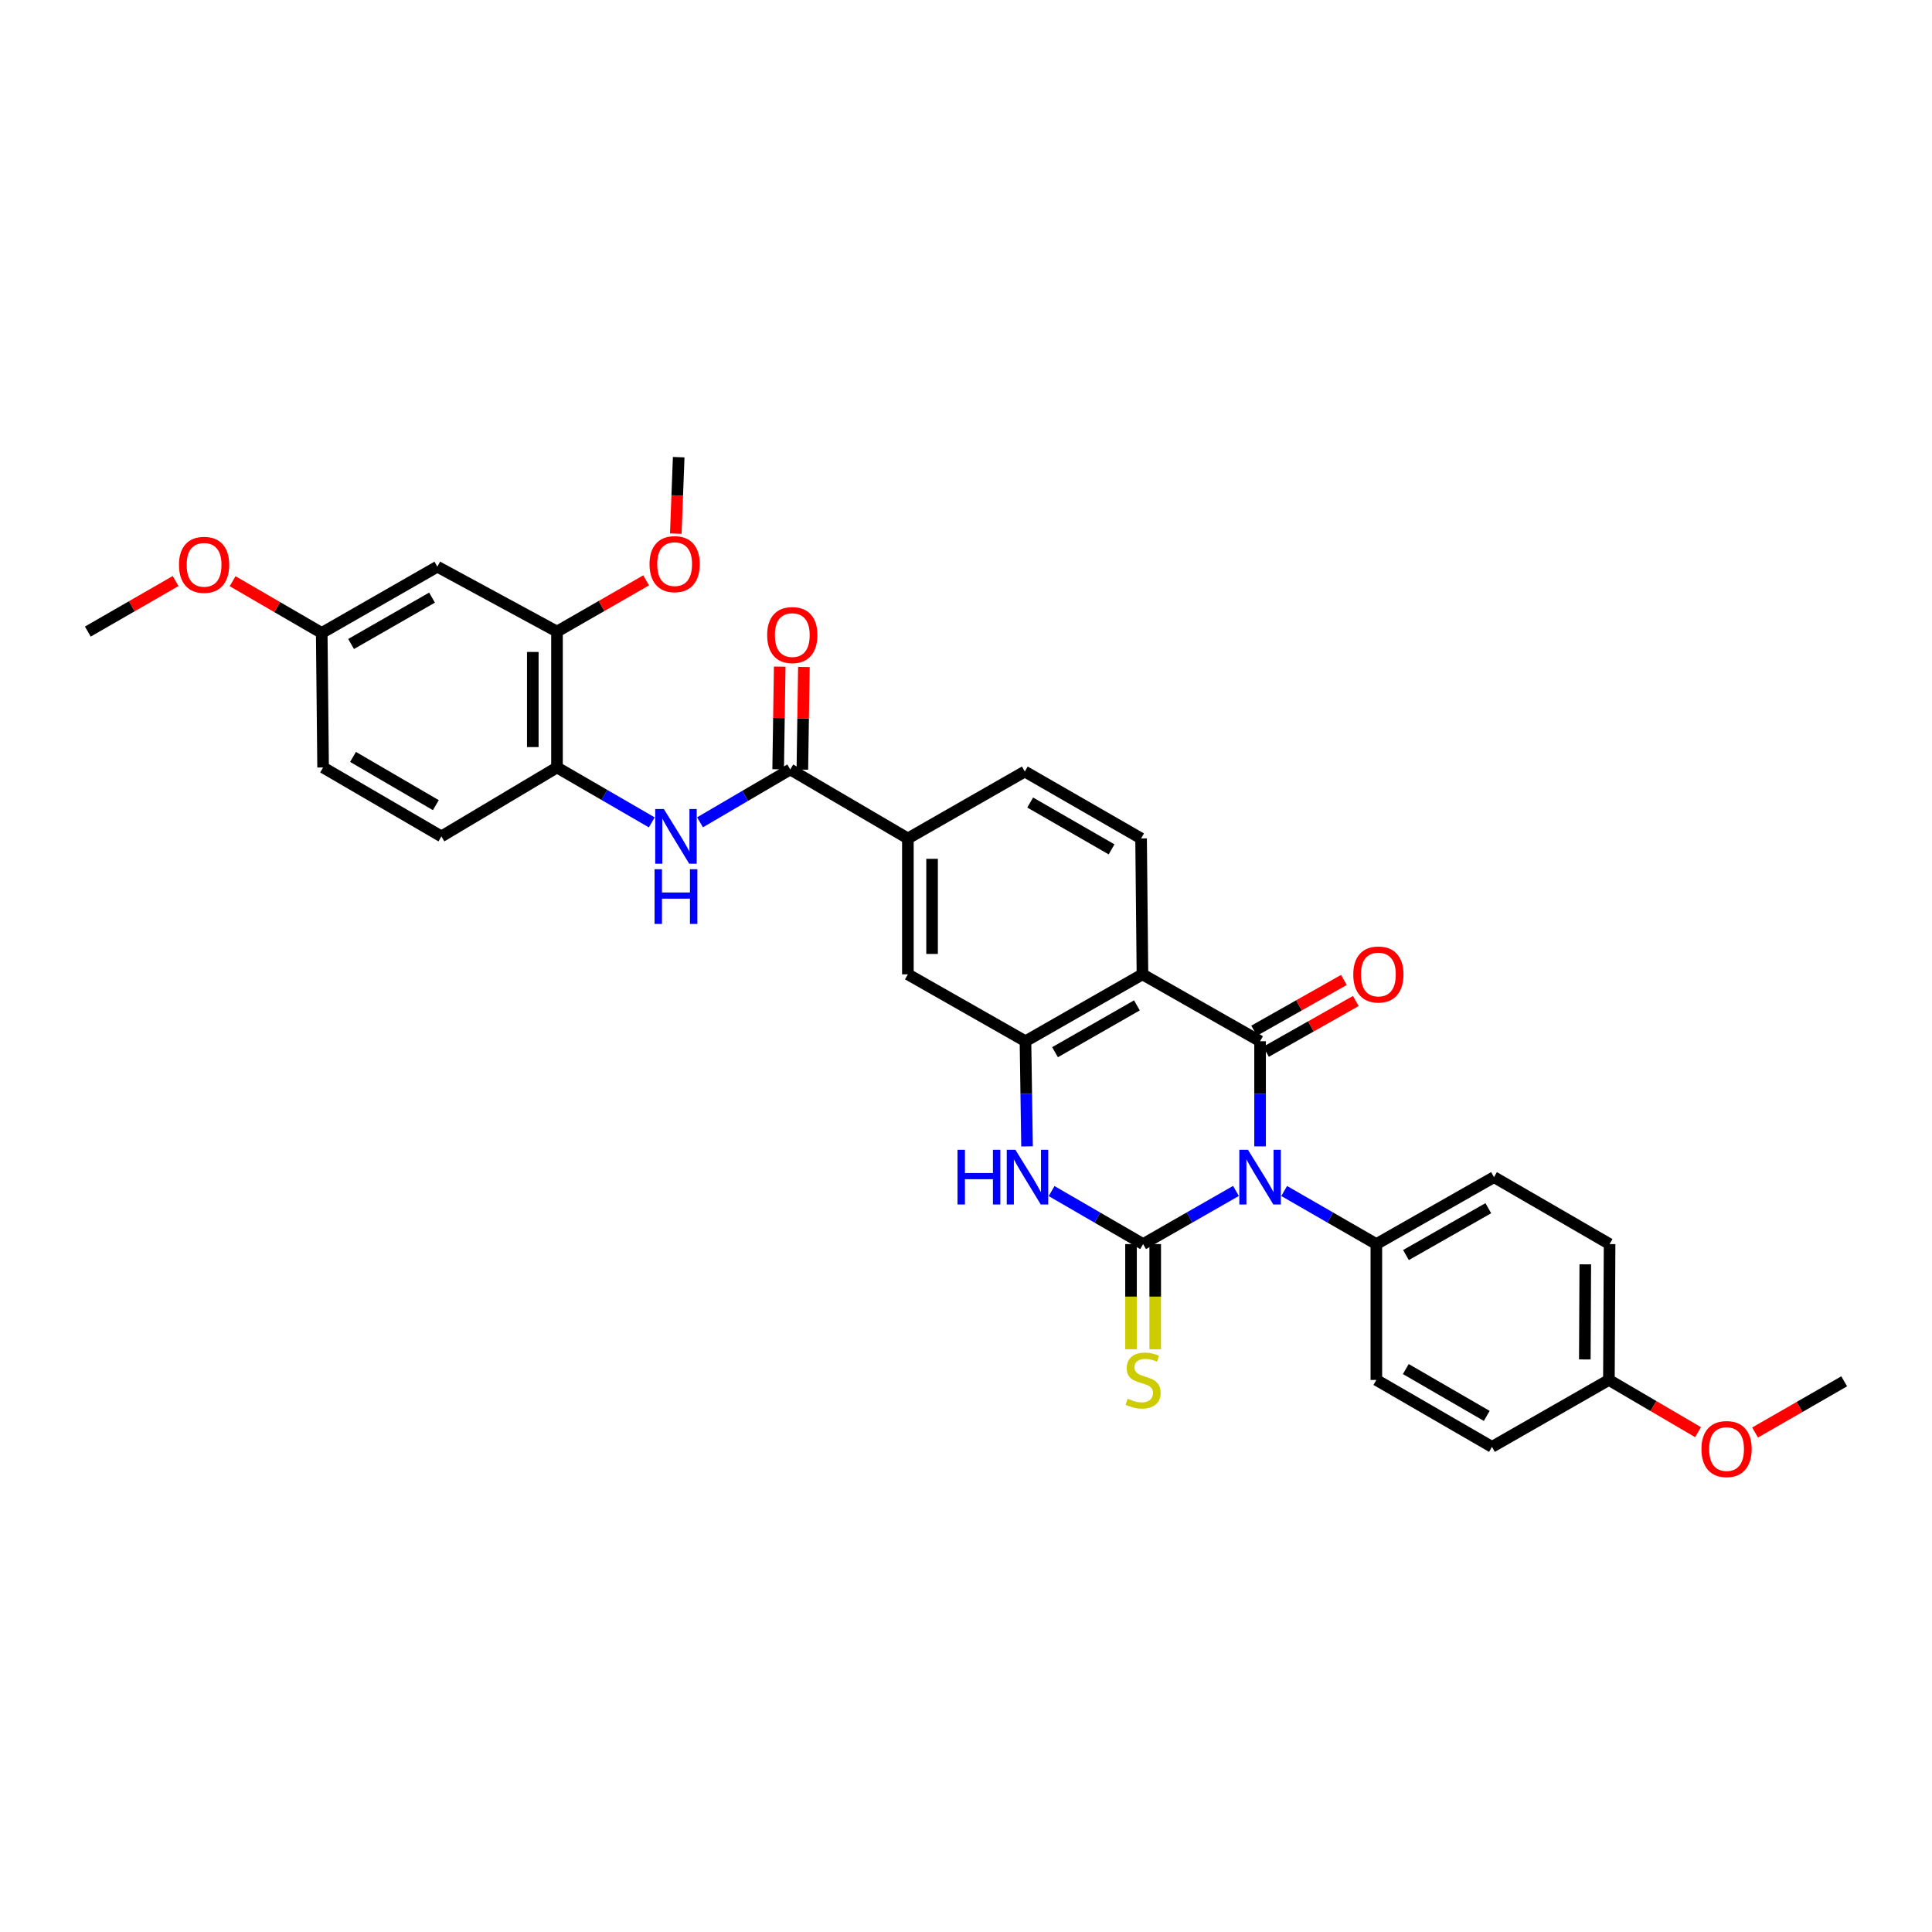 <?xml version='1.0' encoding='iso-8859-1'?>
<svg version='1.1' baseProfile='full'
              xmlns='http://www.w3.org/2000/svg'
                      xmlns:rdkit='http://www.rdkit.org/xml'
                      xmlns:xlink='http://www.w3.org/1999/xlink'
                  xml:space='preserve'
width='1000px' height='1000px' viewBox='0 0 1000 1000'>
<!-- END OF HEADER -->
<rect style='opacity:1.0;fill:#FFFFFF;stroke:none' width='1000' height='1000' x='0' y='0'> </rect>
<path class='bond-0' d='M 639.729,616.429 L 615.702,630.18' style='fill:none;fill-rule:evenodd;stroke:#0000FF;stroke-width:6px;stroke-linecap:butt;stroke-linejoin:miter;stroke-opacity:1' />
<path class='bond-0' d='M 615.702,630.18 L 591.674,643.932' style='fill:none;fill-rule:evenodd;stroke:#000000;stroke-width:6px;stroke-linecap:butt;stroke-linejoin:miter;stroke-opacity:1' />
<path class='bond-1' d='M 652.213,593.365 L 652.213,566.154' style='fill:none;fill-rule:evenodd;stroke:#0000FF;stroke-width:6px;stroke-linecap:butt;stroke-linejoin:miter;stroke-opacity:1' />
<path class='bond-1' d='M 652.213,566.154 L 652.213,538.944' style='fill:none;fill-rule:evenodd;stroke:#000000;stroke-width:6px;stroke-linecap:butt;stroke-linejoin:miter;stroke-opacity:1' />
<path class='bond-7' d='M 664.689,616.466 L 688.543,630.199' style='fill:none;fill-rule:evenodd;stroke:#0000FF;stroke-width:6px;stroke-linecap:butt;stroke-linejoin:miter;stroke-opacity:1' />
<path class='bond-7' d='M 688.543,630.199 L 712.397,643.932' style='fill:none;fill-rule:evenodd;stroke:#000000;stroke-width:6px;stroke-linecap:butt;stroke-linejoin:miter;stroke-opacity:1' />
<path class='bond-3' d='M 591.674,643.932 L 567.987,630.217' style='fill:none;fill-rule:evenodd;stroke:#000000;stroke-width:6px;stroke-linecap:butt;stroke-linejoin:miter;stroke-opacity:1' />
<path class='bond-3' d='M 567.987,630.217 L 544.3,616.503' style='fill:none;fill-rule:evenodd;stroke:#0000FF;stroke-width:6px;stroke-linecap:butt;stroke-linejoin:miter;stroke-opacity:1' />
<path class='bond-12' d='M 585.414,643.932 L 585.414,671.156' style='fill:none;fill-rule:evenodd;stroke:#000000;stroke-width:6px;stroke-linecap:butt;stroke-linejoin:miter;stroke-opacity:1' />
<path class='bond-12' d='M 585.414,671.156 L 585.414,698.38' style='fill:none;fill-rule:evenodd;stroke:#CCCC00;stroke-width:6px;stroke-linecap:butt;stroke-linejoin:miter;stroke-opacity:1' />
<path class='bond-12' d='M 597.935,643.932 L 597.935,671.156' style='fill:none;fill-rule:evenodd;stroke:#000000;stroke-width:6px;stroke-linecap:butt;stroke-linejoin:miter;stroke-opacity:1' />
<path class='bond-12' d='M 597.935,671.156 L 597.935,698.38' style='fill:none;fill-rule:evenodd;stroke:#CCCC00;stroke-width:6px;stroke-linecap:butt;stroke-linejoin:miter;stroke-opacity:1' />
<path class='bond-2' d='M 652.213,538.944 L 591.333,504.316' style='fill:none;fill-rule:evenodd;stroke:#000000;stroke-width:6px;stroke-linecap:butt;stroke-linejoin:miter;stroke-opacity:1' />
<path class='bond-14' d='M 655.295,544.393 L 678.533,531.252' style='fill:none;fill-rule:evenodd;stroke:#000000;stroke-width:6px;stroke-linecap:butt;stroke-linejoin:miter;stroke-opacity:1' />
<path class='bond-14' d='M 678.533,531.252 L 701.77,518.112' style='fill:none;fill-rule:evenodd;stroke:#FF0000;stroke-width:6px;stroke-linecap:butt;stroke-linejoin:miter;stroke-opacity:1' />
<path class='bond-14' d='M 649.131,533.494 L 672.369,520.353' style='fill:none;fill-rule:evenodd;stroke:#000000;stroke-width:6px;stroke-linecap:butt;stroke-linejoin:miter;stroke-opacity:1' />
<path class='bond-14' d='M 672.369,520.353 L 695.607,507.213' style='fill:none;fill-rule:evenodd;stroke:#FF0000;stroke-width:6px;stroke-linecap:butt;stroke-linejoin:miter;stroke-opacity:1' />
<path class='bond-4' d='M 591.333,504.316 L 530.781,538.944' style='fill:none;fill-rule:evenodd;stroke:#000000;stroke-width:6px;stroke-linecap:butt;stroke-linejoin:miter;stroke-opacity:1' />
<path class='bond-4' d='M 588.466,520.38 L 546.079,544.619' style='fill:none;fill-rule:evenodd;stroke:#000000;stroke-width:6px;stroke-linecap:butt;stroke-linejoin:miter;stroke-opacity:1' />
<path class='bond-11' d='M 591.333,504.316 L 590.624,433.976' style='fill:none;fill-rule:evenodd;stroke:#000000;stroke-width:6px;stroke-linecap:butt;stroke-linejoin:miter;stroke-opacity:1' />
<path class='bond-33' d='M 531.593,593.365 L 531.187,566.154' style='fill:none;fill-rule:evenodd;stroke:#0000FF;stroke-width:6px;stroke-linecap:butt;stroke-linejoin:miter;stroke-opacity:1' />
<path class='bond-33' d='M 531.187,566.154 L 530.781,538.944' style='fill:none;fill-rule:evenodd;stroke:#000000;stroke-width:6px;stroke-linecap:butt;stroke-linejoin:miter;stroke-opacity:1' />
<path class='bond-10' d='M 530.781,538.944 L 469.915,504.316' style='fill:none;fill-rule:evenodd;stroke:#000000;stroke-width:6px;stroke-linecap:butt;stroke-linejoin:miter;stroke-opacity:1' />
<path class='bond-5' d='M 409.035,398.278 L 469.915,433.976' style='fill:none;fill-rule:evenodd;stroke:#000000;stroke-width:6px;stroke-linecap:butt;stroke-linejoin:miter;stroke-opacity:1' />
<path class='bond-6' d='M 409.035,398.278 L 385.681,411.952' style='fill:none;fill-rule:evenodd;stroke:#000000;stroke-width:6px;stroke-linecap:butt;stroke-linejoin:miter;stroke-opacity:1' />
<path class='bond-6' d='M 385.681,411.952 L 362.328,425.627' style='fill:none;fill-rule:evenodd;stroke:#0000FF;stroke-width:6px;stroke-linecap:butt;stroke-linejoin:miter;stroke-opacity:1' />
<path class='bond-16' d='M 415.295,398.372 L 415.696,371.801' style='fill:none;fill-rule:evenodd;stroke:#000000;stroke-width:6px;stroke-linecap:butt;stroke-linejoin:miter;stroke-opacity:1' />
<path class='bond-16' d='M 415.696,371.801 L 416.097,345.229' style='fill:none;fill-rule:evenodd;stroke:#FF0000;stroke-width:6px;stroke-linecap:butt;stroke-linejoin:miter;stroke-opacity:1' />
<path class='bond-16' d='M 402.775,398.183 L 403.176,371.612' style='fill:none;fill-rule:evenodd;stroke:#000000;stroke-width:6px;stroke-linecap:butt;stroke-linejoin:miter;stroke-opacity:1' />
<path class='bond-16' d='M 403.176,371.612 L 403.577,345.04' style='fill:none;fill-rule:evenodd;stroke:#FF0000;stroke-width:6px;stroke-linecap:butt;stroke-linejoin:miter;stroke-opacity:1' />
<path class='bond-9' d='M 337.355,425.665 L 312.827,411.453' style='fill:none;fill-rule:evenodd;stroke:#0000FF;stroke-width:6px;stroke-linecap:butt;stroke-linejoin:miter;stroke-opacity:1' />
<path class='bond-9' d='M 312.827,411.453 L 288.298,397.241' style='fill:none;fill-rule:evenodd;stroke:#000000;stroke-width:6px;stroke-linecap:butt;stroke-linejoin:miter;stroke-opacity:1' />
<path class='bond-19' d='M 712.397,643.932 L 773.291,609.284' style='fill:none;fill-rule:evenodd;stroke:#000000;stroke-width:6px;stroke-linecap:butt;stroke-linejoin:miter;stroke-opacity:1' />
<path class='bond-19' d='M 727.723,649.617 L 770.349,625.364' style='fill:none;fill-rule:evenodd;stroke:#000000;stroke-width:6px;stroke-linecap:butt;stroke-linejoin:miter;stroke-opacity:1' />
<path class='bond-20' d='M 712.397,643.932 L 712.397,714.258' style='fill:none;fill-rule:evenodd;stroke:#000000;stroke-width:6px;stroke-linecap:butt;stroke-linejoin:miter;stroke-opacity:1' />
<path class='bond-8' d='M 469.915,433.976 L 530.44,399.342' style='fill:none;fill-rule:evenodd;stroke:#000000;stroke-width:6px;stroke-linecap:butt;stroke-linejoin:miter;stroke-opacity:1' />
<path class='bond-34' d='M 469.915,433.976 L 469.915,504.316' style='fill:none;fill-rule:evenodd;stroke:#000000;stroke-width:6px;stroke-linecap:butt;stroke-linejoin:miter;stroke-opacity:1' />
<path class='bond-34' d='M 482.436,444.527 L 482.436,493.765' style='fill:none;fill-rule:evenodd;stroke:#000000;stroke-width:6px;stroke-linecap:butt;stroke-linejoin:miter;stroke-opacity:1' />
<path class='bond-13' d='M 288.298,397.241 L 288.298,326.901' style='fill:none;fill-rule:evenodd;stroke:#000000;stroke-width:6px;stroke-linecap:butt;stroke-linejoin:miter;stroke-opacity:1' />
<path class='bond-13' d='M 275.778,386.69 L 275.778,337.452' style='fill:none;fill-rule:evenodd;stroke:#000000;stroke-width:6px;stroke-linecap:butt;stroke-linejoin:miter;stroke-opacity:1' />
<path class='bond-18' d='M 288.298,397.241 L 228.469,432.919' style='fill:none;fill-rule:evenodd;stroke:#000000;stroke-width:6px;stroke-linecap:butt;stroke-linejoin:miter;stroke-opacity:1' />
<path class='bond-17' d='M 590.624,433.976 L 530.44,399.342' style='fill:none;fill-rule:evenodd;stroke:#000000;stroke-width:6px;stroke-linecap:butt;stroke-linejoin:miter;stroke-opacity:1' />
<path class='bond-17' d='M 575.351,439.633 L 533.222,415.389' style='fill:none;fill-rule:evenodd;stroke:#000000;stroke-width:6px;stroke-linecap:butt;stroke-linejoin:miter;stroke-opacity:1' />
<path class='bond-15' d='M 288.298,326.901 L 226.368,293.317' style='fill:none;fill-rule:evenodd;stroke:#000000;stroke-width:6px;stroke-linecap:butt;stroke-linejoin:miter;stroke-opacity:1' />
<path class='bond-24' d='M 288.298,326.901 L 311.367,313.646' style='fill:none;fill-rule:evenodd;stroke:#000000;stroke-width:6px;stroke-linecap:butt;stroke-linejoin:miter;stroke-opacity:1' />
<path class='bond-24' d='M 311.367,313.646 L 334.436,300.391' style='fill:none;fill-rule:evenodd;stroke:#FF0000;stroke-width:6px;stroke-linecap:butt;stroke-linejoin:miter;stroke-opacity:1' />
<path class='bond-35' d='M 226.368,293.317 L 166.525,327.611' style='fill:none;fill-rule:evenodd;stroke:#000000;stroke-width:6px;stroke-linecap:butt;stroke-linejoin:miter;stroke-opacity:1' />
<path class='bond-35' d='M 223.617,309.325 L 181.727,333.33' style='fill:none;fill-rule:evenodd;stroke:#000000;stroke-width:6px;stroke-linecap:butt;stroke-linejoin:miter;stroke-opacity:1' />
<path class='bond-23' d='M 228.469,432.919 L 167.235,397.241' style='fill:none;fill-rule:evenodd;stroke:#000000;stroke-width:6px;stroke-linecap:butt;stroke-linejoin:miter;stroke-opacity:1' />
<path class='bond-23' d='M 225.587,416.749 L 182.723,391.774' style='fill:none;fill-rule:evenodd;stroke:#000000;stroke-width:6px;stroke-linecap:butt;stroke-linejoin:miter;stroke-opacity:1' />
<path class='bond-26' d='M 773.291,609.284 L 833.12,643.932' style='fill:none;fill-rule:evenodd;stroke:#000000;stroke-width:6px;stroke-linecap:butt;stroke-linejoin:miter;stroke-opacity:1' />
<path class='bond-25' d='M 712.397,714.258 L 772.24,748.899' style='fill:none;fill-rule:evenodd;stroke:#000000;stroke-width:6px;stroke-linecap:butt;stroke-linejoin:miter;stroke-opacity:1' />
<path class='bond-25' d='M 727.646,708.618 L 769.537,732.867' style='fill:none;fill-rule:evenodd;stroke:#000000;stroke-width:6px;stroke-linecap:butt;stroke-linejoin:miter;stroke-opacity:1' />
<path class='bond-21' d='M 166.525,327.611 L 167.235,397.241' style='fill:none;fill-rule:evenodd;stroke:#000000;stroke-width:6px;stroke-linecap:butt;stroke-linejoin:miter;stroke-opacity:1' />
<path class='bond-27' d='M 166.525,327.611 L 143.462,314.223' style='fill:none;fill-rule:evenodd;stroke:#000000;stroke-width:6px;stroke-linecap:butt;stroke-linejoin:miter;stroke-opacity:1' />
<path class='bond-27' d='M 143.462,314.223 L 120.399,300.835' style='fill:none;fill-rule:evenodd;stroke:#FF0000;stroke-width:6px;stroke-linecap:butt;stroke-linejoin:miter;stroke-opacity:1' />
<path class='bond-22' d='M 832.765,714.258 L 772.24,748.899' style='fill:none;fill-rule:evenodd;stroke:#000000;stroke-width:6px;stroke-linecap:butt;stroke-linejoin:miter;stroke-opacity:1' />
<path class='bond-28' d='M 832.765,714.258 L 855.833,727.777' style='fill:none;fill-rule:evenodd;stroke:#000000;stroke-width:6px;stroke-linecap:butt;stroke-linejoin:miter;stroke-opacity:1' />
<path class='bond-28' d='M 855.833,727.777 L 878.901,741.297' style='fill:none;fill-rule:evenodd;stroke:#FF0000;stroke-width:6px;stroke-linecap:butt;stroke-linejoin:miter;stroke-opacity:1' />
<path class='bond-32' d='M 832.765,714.258 L 833.12,643.932' style='fill:none;fill-rule:evenodd;stroke:#000000;stroke-width:6px;stroke-linecap:butt;stroke-linejoin:miter;stroke-opacity:1' />
<path class='bond-32' d='M 820.298,703.646 L 820.546,654.418' style='fill:none;fill-rule:evenodd;stroke:#000000;stroke-width:6px;stroke-linecap:butt;stroke-linejoin:miter;stroke-opacity:1' />
<path class='bond-29' d='M 349.789,276.209 L 350.541,256.421' style='fill:none;fill-rule:evenodd;stroke:#FF0000;stroke-width:6px;stroke-linecap:butt;stroke-linejoin:miter;stroke-opacity:1' />
<path class='bond-29' d='M 350.541,256.421 L 351.293,236.632' style='fill:none;fill-rule:evenodd;stroke:#000000;stroke-width:6px;stroke-linecap:butt;stroke-linejoin:miter;stroke-opacity:1' />
<path class='bond-31' d='M 90.903,300.747 L 68.179,313.824' style='fill:none;fill-rule:evenodd;stroke:#FF0000;stroke-width:6px;stroke-linecap:butt;stroke-linejoin:miter;stroke-opacity:1' />
<path class='bond-31' d='M 68.179,313.824 L 45.455,326.901' style='fill:none;fill-rule:evenodd;stroke:#000000;stroke-width:6px;stroke-linecap:butt;stroke-linejoin:miter;stroke-opacity:1' />
<path class='bond-30' d='M 908.421,741.471 L 931.483,728.219' style='fill:none;fill-rule:evenodd;stroke:#FF0000;stroke-width:6px;stroke-linecap:butt;stroke-linejoin:miter;stroke-opacity:1' />
<path class='bond-30' d='M 931.483,728.219 L 954.545,714.967' style='fill:none;fill-rule:evenodd;stroke:#000000;stroke-width:6px;stroke-linecap:butt;stroke-linejoin:miter;stroke-opacity:1' />
<path  class='atom-0' d='M 645.953 595.124
L 655.233 610.124
Q 656.153 611.604, 657.633 614.284
Q 659.113 616.964, 659.193 617.124
L 659.193 595.124
L 662.953 595.124
L 662.953 623.444
L 659.073 623.444
L 649.113 607.044
Q 647.953 605.124, 646.713 602.924
Q 645.513 600.724, 645.153 600.044
L 645.153 623.444
L 641.473 623.444
L 641.473 595.124
L 645.953 595.124
' fill='#0000FF'/>
<path  class='atom-4' d='M 495.611 595.124
L 499.451 595.124
L 499.451 607.164
L 513.931 607.164
L 513.931 595.124
L 517.771 595.124
L 517.771 623.444
L 513.931 623.444
L 513.931 610.364
L 499.451 610.364
L 499.451 623.444
L 495.611 623.444
L 495.611 595.124
' fill='#0000FF'/>
<path  class='atom-4' d='M 525.571 595.124
L 534.851 610.124
Q 535.771 611.604, 537.251 614.284
Q 538.731 616.964, 538.811 617.124
L 538.811 595.124
L 542.571 595.124
L 542.571 623.444
L 538.691 623.444
L 528.731 607.044
Q 527.571 605.124, 526.331 602.924
Q 525.131 600.724, 524.771 600.044
L 524.771 623.444
L 521.091 623.444
L 521.091 595.124
L 525.571 595.124
' fill='#0000FF'/>
<path  class='atom-7' d='M 343.614 418.759
L 352.894 433.759
Q 353.814 435.239, 355.294 437.919
Q 356.774 440.599, 356.854 440.759
L 356.854 418.759
L 360.614 418.759
L 360.614 447.079
L 356.734 447.079
L 346.774 430.679
Q 345.614 428.759, 344.374 426.559
Q 343.174 424.359, 342.814 423.679
L 342.814 447.079
L 339.134 447.079
L 339.134 418.759
L 343.614 418.759
' fill='#0000FF'/>
<path  class='atom-7' d='M 338.794 449.911
L 342.634 449.911
L 342.634 461.951
L 357.114 461.951
L 357.114 449.911
L 360.954 449.911
L 360.954 478.231
L 357.114 478.231
L 357.114 465.151
L 342.634 465.151
L 342.634 478.231
L 338.794 478.231
L 338.794 449.911
' fill='#0000FF'/>
<path  class='atom-13' d='M 583.674 723.978
Q 583.994 724.098, 585.314 724.658
Q 586.634 725.218, 588.074 725.578
Q 589.554 725.898, 590.994 725.898
Q 593.674 725.898, 595.234 724.618
Q 596.794 723.298, 596.794 721.018
Q 596.794 719.458, 595.994 718.498
Q 595.234 717.538, 594.034 717.018
Q 592.834 716.498, 590.834 715.898
Q 588.314 715.138, 586.794 714.418
Q 585.314 713.698, 584.234 712.178
Q 583.194 710.658, 583.194 708.098
Q 583.194 704.538, 585.594 702.338
Q 588.034 700.138, 592.834 700.138
Q 596.114 700.138, 599.834 701.698
L 598.914 704.778
Q 595.514 703.378, 592.954 703.378
Q 590.194 703.378, 588.674 704.538
Q 587.154 705.658, 587.194 707.618
Q 587.194 709.138, 587.954 710.058
Q 588.754 710.978, 589.874 711.498
Q 591.034 712.018, 592.954 712.618
Q 595.514 713.418, 597.034 714.218
Q 598.554 715.018, 599.634 716.658
Q 600.754 718.258, 600.754 721.018
Q 600.754 724.938, 598.114 727.058
Q 595.514 729.138, 591.154 729.138
Q 588.634 729.138, 586.714 728.578
Q 584.834 728.058, 582.594 727.138
L 583.674 723.978
' fill='#CCCC00'/>
<path  class='atom-15' d='M 700.448 504.396
Q 700.448 497.596, 703.808 493.796
Q 707.168 489.996, 713.448 489.996
Q 719.728 489.996, 723.088 493.796
Q 726.448 497.596, 726.448 504.396
Q 726.448 511.276, 723.048 515.196
Q 719.648 519.076, 713.448 519.076
Q 707.208 519.076, 703.808 515.196
Q 700.448 511.316, 700.448 504.396
M 713.448 515.876
Q 717.768 515.876, 720.088 512.996
Q 722.448 510.076, 722.448 504.396
Q 722.448 498.836, 720.088 496.036
Q 717.768 493.196, 713.448 493.196
Q 709.128 493.196, 706.768 495.996
Q 704.448 498.796, 704.448 504.396
Q 704.448 510.116, 706.768 512.996
Q 709.128 515.876, 713.448 515.876
' fill='#FF0000'/>
<path  class='atom-17' d='M 397.086 328.713
Q 397.086 321.913, 400.446 318.113
Q 403.806 314.313, 410.086 314.313
Q 416.366 314.313, 419.726 318.113
Q 423.086 321.913, 423.086 328.713
Q 423.086 335.593, 419.686 339.513
Q 416.286 343.393, 410.086 343.393
Q 403.846 343.393, 400.446 339.513
Q 397.086 335.633, 397.086 328.713
M 410.086 340.193
Q 414.406 340.193, 416.726 337.313
Q 419.086 334.393, 419.086 328.713
Q 419.086 323.153, 416.726 320.353
Q 414.406 317.513, 410.086 317.513
Q 405.766 317.513, 403.406 320.313
Q 401.086 323.113, 401.086 328.713
Q 401.086 334.433, 403.406 337.313
Q 405.766 340.193, 410.086 340.193
' fill='#FF0000'/>
<path  class='atom-25' d='M 336.192 291.992
Q 336.192 285.192, 339.552 281.392
Q 342.912 277.592, 349.192 277.592
Q 355.472 277.592, 358.832 281.392
Q 362.192 285.192, 362.192 291.992
Q 362.192 298.872, 358.792 302.792
Q 355.392 306.672, 349.192 306.672
Q 342.952 306.672, 339.552 302.792
Q 336.192 298.912, 336.192 291.992
M 349.192 303.472
Q 353.512 303.472, 355.832 300.592
Q 358.192 297.672, 358.192 291.992
Q 358.192 286.432, 355.832 283.632
Q 353.512 280.792, 349.192 280.792
Q 344.872 280.792, 342.512 283.592
Q 340.192 286.392, 340.192 291.992
Q 340.192 297.712, 342.512 300.592
Q 344.872 303.472, 349.192 303.472
' fill='#FF0000'/>
<path  class='atom-28' d='M 92.639 292.347
Q 92.639 285.547, 95.999 281.747
Q 99.359 277.947, 105.639 277.947
Q 111.919 277.947, 115.279 281.747
Q 118.639 285.547, 118.639 292.347
Q 118.639 299.227, 115.239 303.147
Q 111.839 307.027, 105.639 307.027
Q 99.399 307.027, 95.999 303.147
Q 92.639 299.267, 92.639 292.347
M 105.639 303.827
Q 109.959 303.827, 112.279 300.947
Q 114.639 298.027, 114.639 292.347
Q 114.639 286.787, 112.279 283.987
Q 109.959 281.147, 105.639 281.147
Q 101.319 281.147, 98.959 283.947
Q 96.639 286.747, 96.639 292.347
Q 96.639 298.067, 98.959 300.947
Q 101.319 303.827, 105.639 303.827
' fill='#FF0000'/>
<path  class='atom-29' d='M 880.666 750.03
Q 880.666 743.23, 884.026 739.43
Q 887.386 735.63, 893.666 735.63
Q 899.946 735.63, 903.306 739.43
Q 906.666 743.23, 906.666 750.03
Q 906.666 756.91, 903.266 760.83
Q 899.866 764.71, 893.666 764.71
Q 887.426 764.71, 884.026 760.83
Q 880.666 756.95, 880.666 750.03
M 893.666 761.51
Q 897.986 761.51, 900.306 758.63
Q 902.666 755.71, 902.666 750.03
Q 902.666 744.47, 900.306 741.67
Q 897.986 738.83, 893.666 738.83
Q 889.346 738.83, 886.986 741.63
Q 884.666 744.43, 884.666 750.03
Q 884.666 755.75, 886.986 758.63
Q 889.346 761.51, 893.666 761.51
' fill='#FF0000'/>
</svg>
